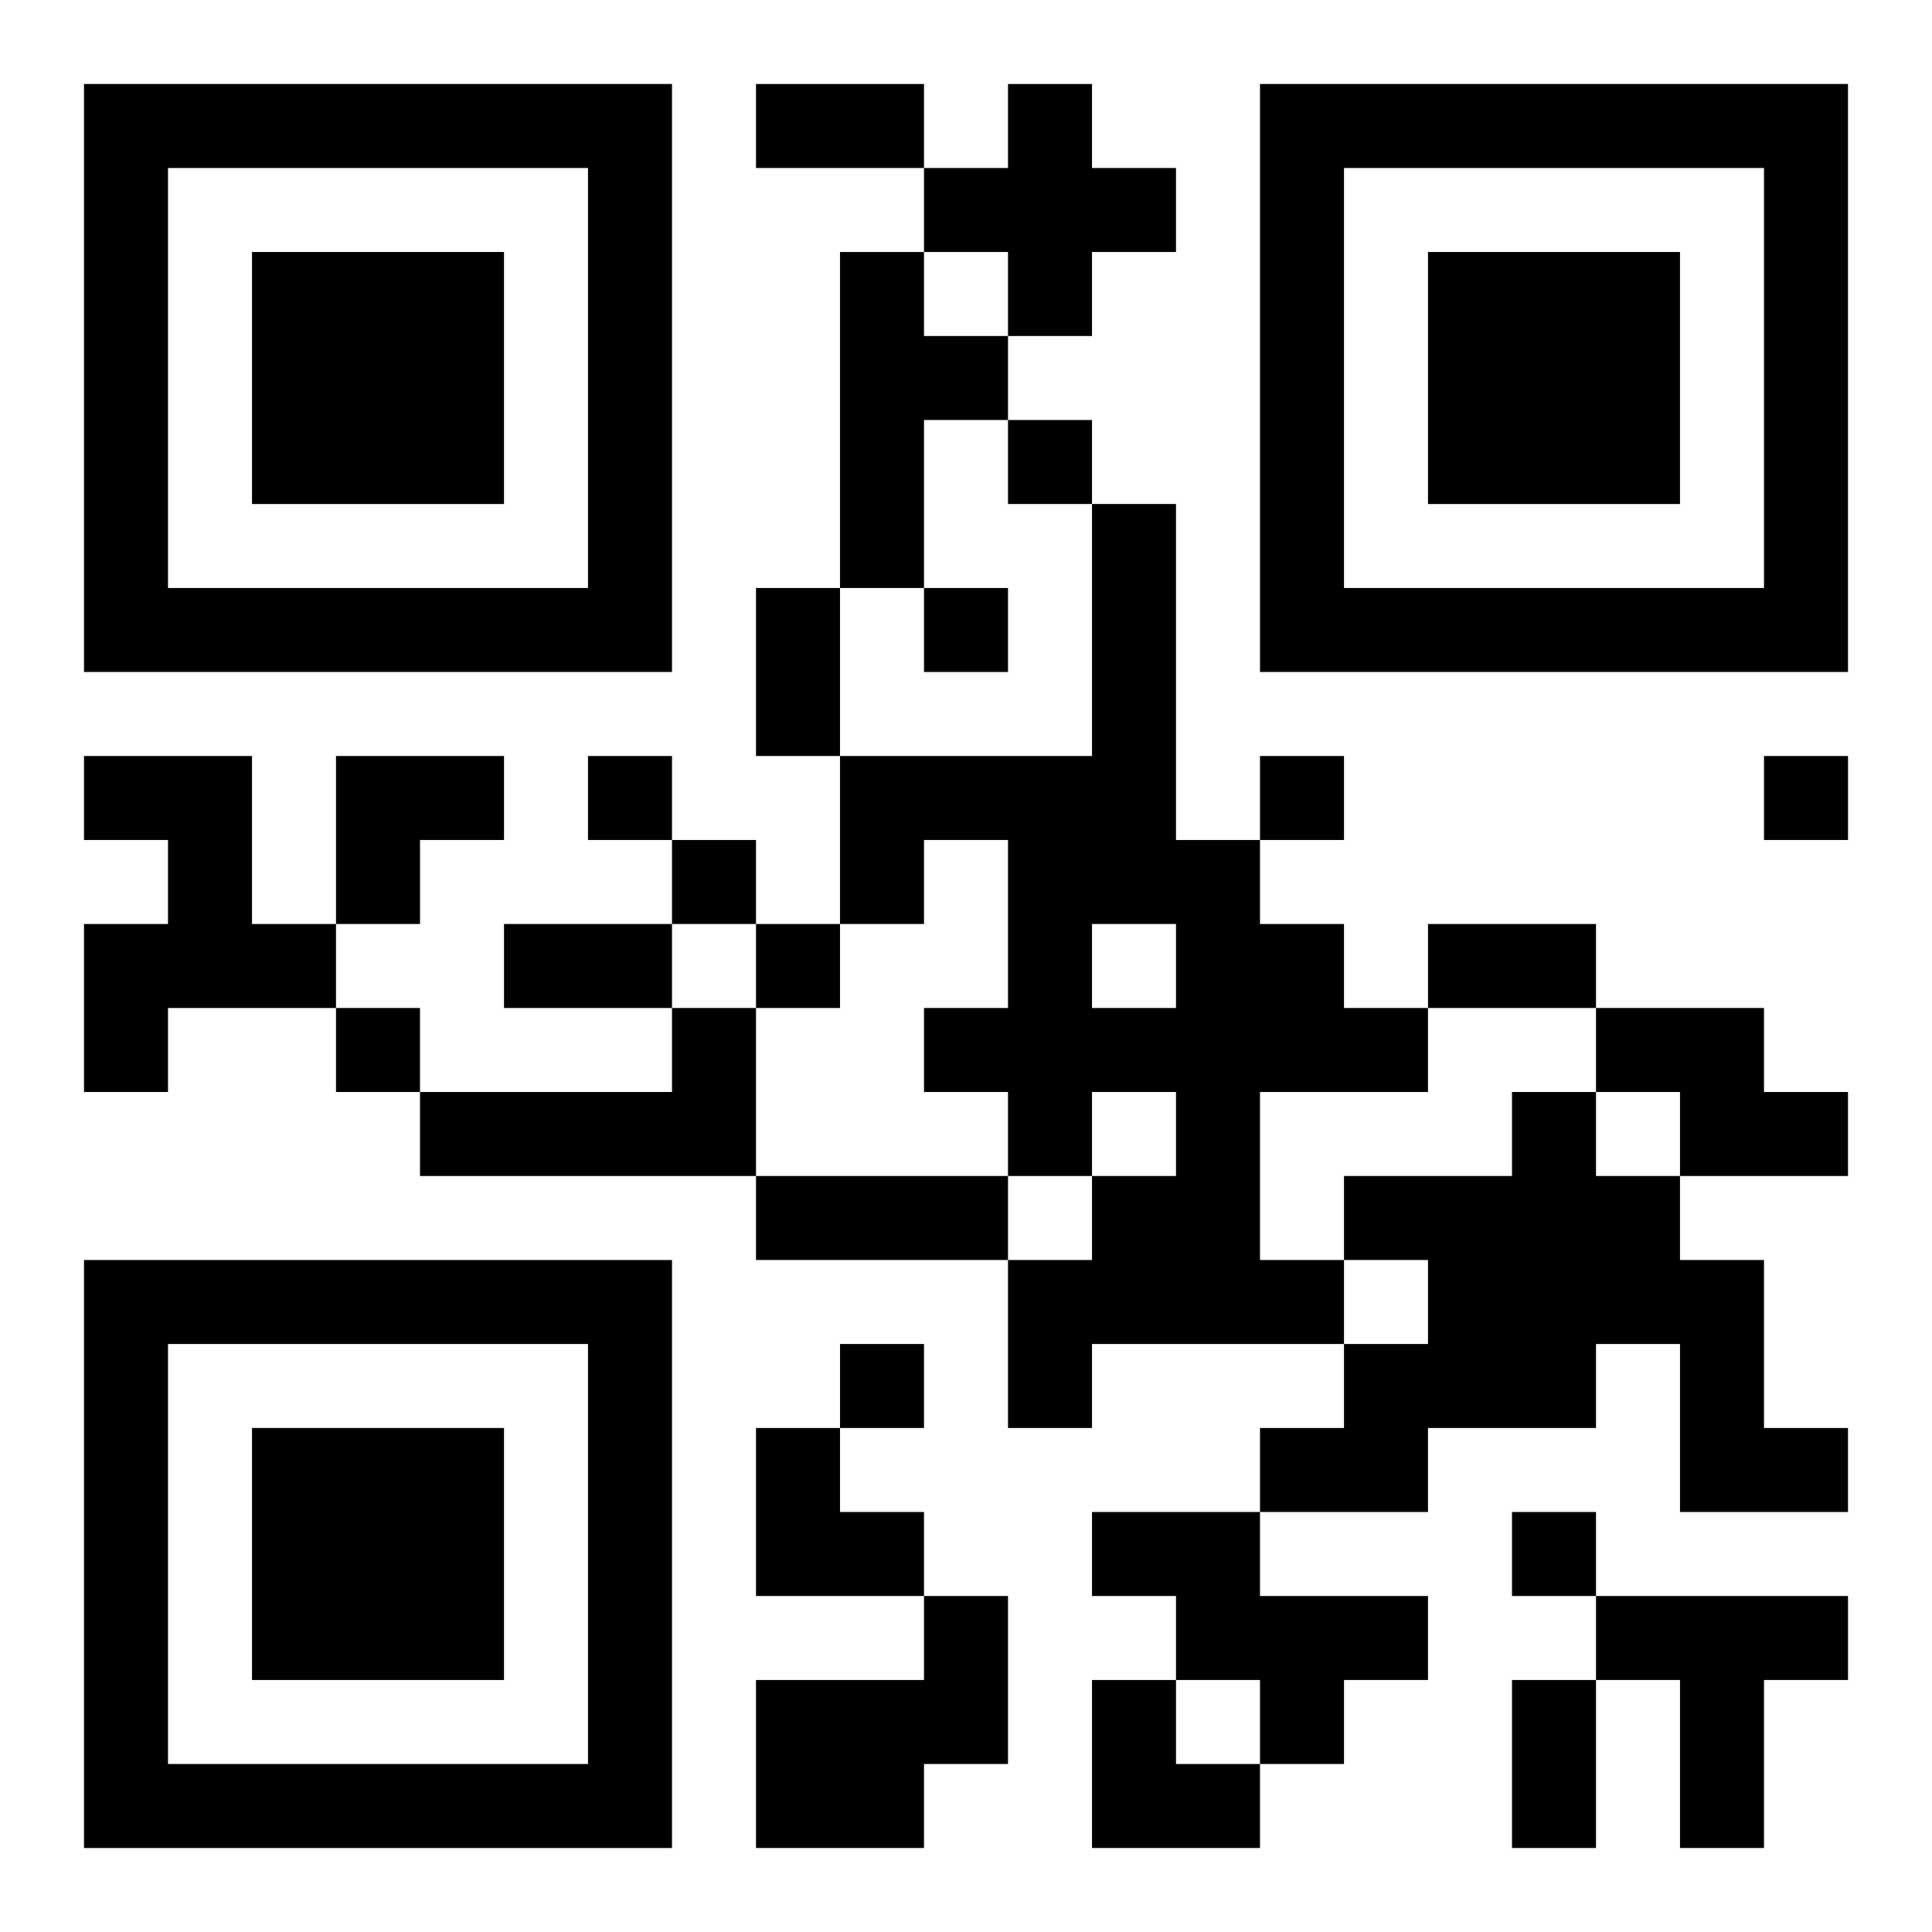 <?xml version="1.0" encoding="UTF-8"?>
<svg width="250" height="250" baseProfile="full" version="1.1" viewBox="-1 -1 23 23" xmlns="http://www.w3.org/2000/svg" xmlns:xlink="http://www.w3.org/1999/xlink"><symbol id="a"><path d="m0 7v7h7v-7h-7zm1 1h5v5h-5v-5zm1 1v3h3v-3h-3z"/></symbol><use y="-7" xlink:href="#a"/><use y="7" xlink:href="#a"/><use x="14" y="-7" xlink:href="#a"/><path d="m11 0h1v1h1v1h-1v1h-1v-1h-1v-1h1v-1m-2 2h1v1h1v1h-1v2h-1v-4m3 3h1v4h1v1h1v1h1v1h-2v2h1v1h-3v1h-1v-2h1v-1h1v-1h-1v1h-1v-1h-1v-1h1v-2h-1v1h-1v-2h3v-3m0 5v1h1v-1h-1m-12-2h2v2h1v1h-2v1h-1v-2h1v-1h-1v-1m7 3h1v2h-4v-1h3v-1m11 0h2v1h1v1h-2v-1h-1v-1m-1 1h1v1h1v1h1v2h1v1h-2v-2h-1v1h-2v1h-2v-1h1v-1h1v-1h-1v-1h2v-1m-5 5h2v1h2v1h-1v1h-1v-1h-1v-1h-1v-1m-2 1h1v2h-1v1h-2v-2h2v-1m8 0h3v1h-1v2h-1v-2h-1v-1m-7-14v1h1v-1h-1m-1 2v1h1v-1h-1m-4 2v1h1v-1h-1m8 0v1h1v-1h-1m6 0v1h1v-1h-1m-13 1v1h1v-1h-1m1 1v1h1v-1h-1m-5 1v1h1v-1h-1m6 4v1h1v-1h-1m8 2v1h1v-1h-1m-9-17h2v1h-2v-1m0 6h1v2h-1v-2m-3 4h2v1h-2v-1m11 0h2v1h-2v-1m-8 3h3v1h-3v-1m9 6h1v2h-1v-2m-14-11h2v1h-1v1h-1zm5 8h1v1h1v1h-2zm4 3h1v1h1v1h-2z"/></svg>
